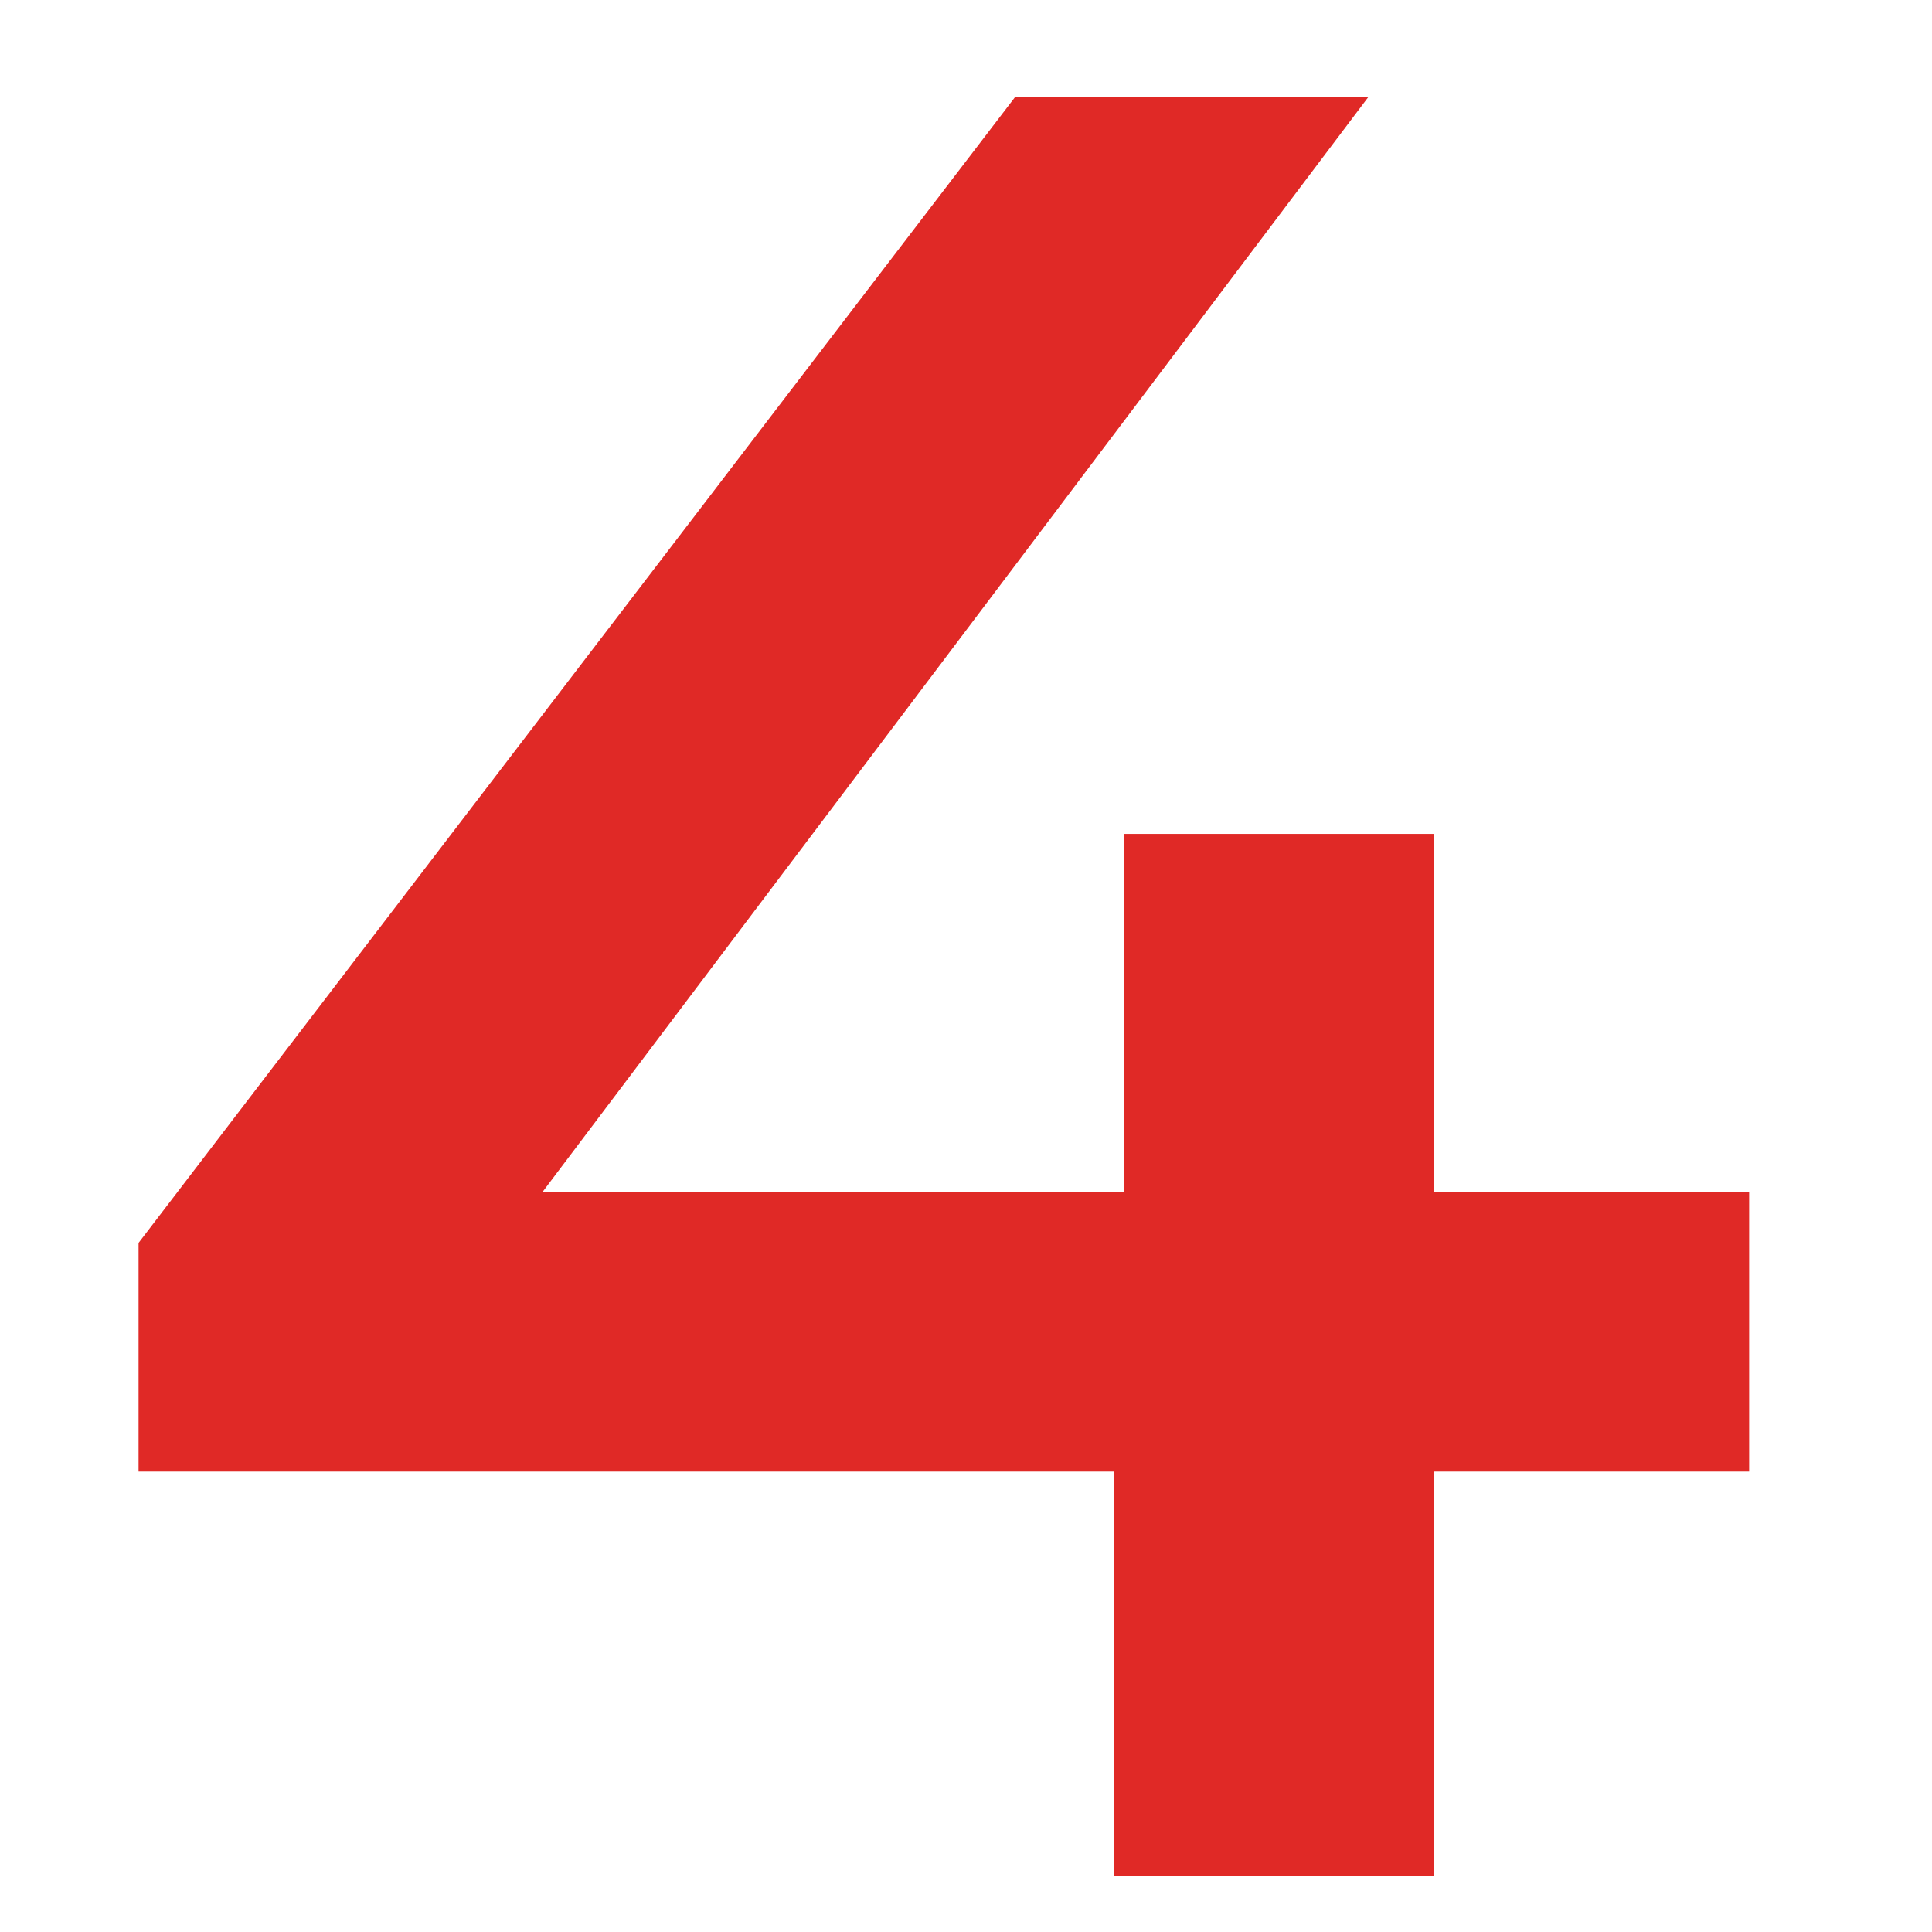 <?xml version="1.0" encoding="utf-8"?>
<!-- Generator: Adobe Illustrator 24.3.0, SVG Export Plug-In . SVG Version: 6.00 Build 0)  -->
<svg version="1.1" id="Layer_1" xmlns="http://www.w3.org/2000/svg" xmlns:xlink="http://www.w3.org/1999/xlink" x="0px" y="0px"
	 viewBox="0 0 99 99" style="enable-background:new 0 0 99 99;" xml:space="preserve">
<style type="text/css">
	.st0{fill:#E02926;}
</style>
<g>
	<path class="st0" d="M89.63,75.41H73.49v20.7h-16.4v-20.7H7.1V63.69L52.01,4.98h18.1L27.8,61.08h29.81V42.73h15.88v18.36h16.14
		V75.41z"/>
</g>
</svg>
